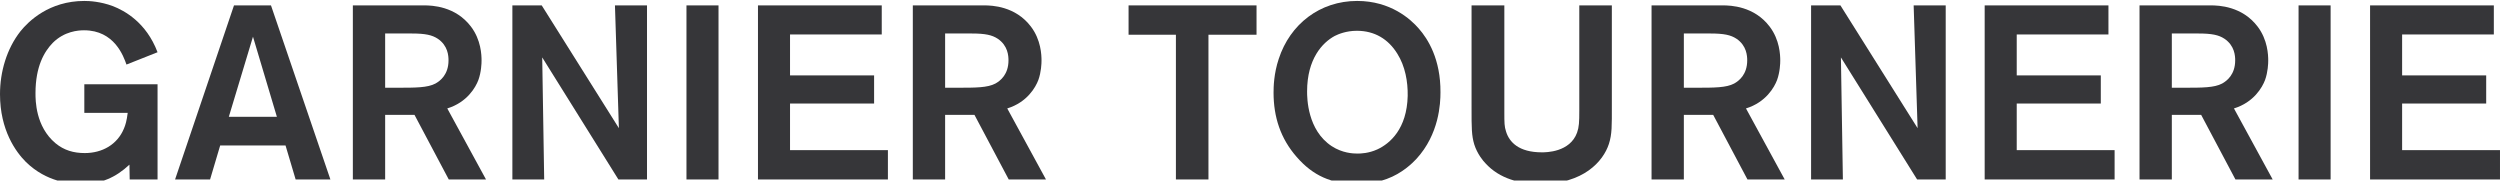 <?xml version="1.0" encoding="utf-8"?>
<!-- Generator: Adobe Illustrator 16.0.0, SVG Export Plug-In . SVG Version: 6.00 Build 0)  -->
<!DOCTYPE svg PUBLIC "-//W3C//DTD SVG 1.1//EN" "http://www.w3.org/Graphics/SVG/1.1/DTD/svg11.dtd">
<svg version="1.1" id="Layer_1" xmlns="http://www.w3.org/2000/svg" xmlns:xlink="http://www.w3.org/1999/xlink" x="0px" y="0px"
	 width="609.288px" height="44px" viewBox="0 0 609.288 44" enable-background="new 0 0 609.288 44" xml:space="preserve">
<g>
	<path fill="#363639" d="M31.607,43.736l-0.06-3.605c-3.425,3.186-6.91,4.688-11.657,4.688c-2.583,0-8.472-0.36-13.58-5.348
		C3.846,37.007,0,31.719,0,22.945c0-5.408,1.622-11.056,4.987-15.322c1.923-2.404,6.97-7.391,15.563-7.391
		c1.202,0,3.906,0.12,6.97,1.262c2.764,1.081,8.112,3.906,10.876,11.237l-7.571,3.004c-0.721-2.043-2.944-8.353-10.335-8.353
		c-1.442,0-4.808,0.241-7.631,3.064c-2.043,2.103-4.207,5.708-4.207,12.258c0,1.743,0,8.112,4.868,12.198
		c2.103,1.743,4.446,2.403,7.15,2.403c4.207,0,7.932-2.042,9.554-6.009c0.361-0.841,0.661-1.862,0.901-3.786H20.551v-6.97h17.847
		v23.194H31.607z"/>
	<path fill="#363639" d="M72.051,43.736l-2.464-8.292H53.664L51.2,43.736h-8.532L57.028,1.313h9.014l14.481,42.423H72.051z
		 M61.655,8.945l-5.889,19.529h11.717L61.655,8.945z"/>
	<path fill="#363639" d="M109.37,43.736l-8.352-15.743h-7.151v15.743h-7.872V1.313h17.366c1.923,0,7.631,0.18,11.418,5.167
		c2.463,3.245,2.583,6.911,2.583,8.292c0,0.661-0.06,2.764-0.781,4.747c-0.661,1.743-2.704,5.409-7.572,6.909l9.435,17.307H109.37z
		 M106.666,9.425c-1.383-0.901-3.005-1.262-6.37-1.262h-6.43v13.22h2.825c4.626,0,7.511,0,9.434-1.022
		c1.201-0.661,3.185-2.223,3.185-5.648C109.31,13.632,109.189,11.108,106.666,9.425z"/>
	<path fill="#363639" d="M150.714,43.736l-18.567-29.745l0.48,29.745h-7.752V1.313h7.151l18.808,29.924l-0.961-29.924h7.812v42.423
		H150.714z"/>
	<path fill="#363639" d="M167.302,43.736V1.313h7.811v42.423H167.302z"/>
	<path fill="#363639" d="M184.729,43.736V1.313h30.165v7.09h-22.353v9.975h20.49v6.851h-20.49v11.355h23.855v7.151H184.729z"/>
	<path fill="#363639" d="M245.842,43.736l-8.352-15.743h-7.151v15.743h-7.872V1.313h17.366c1.923,0,7.632,0.18,11.417,5.167
		c2.464,3.245,2.584,6.911,2.584,8.292c0,0.661-0.06,2.764-0.78,4.747c-0.661,1.743-2.705,5.409-7.571,6.909l9.434,17.307H245.842z
		 M243.139,9.425c-1.383-0.901-3.005-1.262-6.37-1.262h-6.43v13.22h2.825c4.627,0,7.511,0,9.434-1.022
		c1.201-0.661,3.185-2.223,3.185-5.648C245.782,13.632,245.662,11.108,243.139,9.425z"/>
	<path fill="#363639" d="M294.519,8.464v35.272h-7.932V8.464H275.05v-7.15h31.186v7.15H294.519z"/>
	<path fill="#363639" d="M345.178,38.749c-0.962,1.021-3.426,3.485-7.211,4.867c-1.322,0.48-3.786,1.202-7.392,1.202
		c-6.009,0-10.575-1.983-14.541-6.55c-3.966-4.507-5.649-9.795-5.649-15.684c0-1.382,0.061-4.627,1.262-8.232
		c2.766-8.472,10.035-14.121,19.108-14.121c8.173,0,13.041,4.446,15.023,6.729c2.223,2.524,5.348,7.451,5.287,15.563
		C351.065,25.17,350.766,32.68,345.178,38.749z M340.55,13.091c-2.224-3.605-5.589-5.588-9.854-5.588
		c-2.644,0-4.566,0.841-5.408,1.262c-3.004,1.623-6.729,5.588-6.729,13.52c0,1.622,0.061,9.435,6.009,13.341
		c2.583,1.682,5.167,1.802,6.249,1.802c0.842,0,2.764-0.06,4.867-1.021c3.124-1.442,7.211-5.048,7.392-13.039
		C343.134,19.881,342.473,16.155,340.55,13.091z"/>
	<path fill="#363639" d="M392.11,35.083c-1.383,4.268-6.25,9.735-16.646,9.735c-4.987,0-9.975-1.202-13.459-5.048
		c-0.541-0.54-1.983-2.283-2.705-4.567c-0.66-2.162-0.66-4.146-0.66-8.653V1.313h7.991v26.078c0,2.524,0,3.426,0.422,4.688
		c0.78,2.523,3.063,5.048,8.712,5.048c1.021,0,6.851,0,8.593-4.808c0.481-1.382,0.54-2.523,0.54-5.348V1.313h7.933V25.77
		C392.831,30.637,392.892,32.68,392.11,35.083z"/>
	<path fill="#363639" d="M425.883,43.736l-8.353-15.743h-7.15v15.743h-7.872V1.313h17.365c1.924,0,7.633,0.18,11.417,5.167
		c2.464,3.245,2.585,6.911,2.585,8.292c0,0.661-0.06,2.764-0.781,4.747c-0.662,1.743-2.704,5.409-7.571,6.909l9.434,17.307H425.883z
		 M423.179,9.425c-1.382-0.901-3.004-1.262-6.369-1.262h-6.43v13.22h2.823c4.628,0,7.512,0,9.436-1.022
		c1.201-0.661,3.184-2.223,3.184-5.648C425.822,13.632,425.702,11.108,423.179,9.425z"/>
	<path fill="#363639" d="M467.229,43.736L448.66,13.992l0.48,29.745h-7.75V1.313h7.149l18.809,29.924l-0.962-29.924h7.812v42.423
		H467.229z"/>
	<path fill="#363639" d="M483.695,43.736V1.313h30.165v7.09h-22.353v9.975h20.49v6.851h-20.49v11.355h23.854v7.151H483.695z"/>
	<path fill="#363639" d="M544.81,43.736l-8.354-15.743h-7.149v15.743h-7.873V1.313H538.8c1.924,0,7.632,0.18,11.417,5.167
		c2.464,3.245,2.584,6.911,2.584,8.292c0,0.661-0.06,2.764-0.78,4.747c-0.662,1.743-2.705,5.409-7.571,6.909l9.434,17.307H544.81z
		 M542.105,9.425c-1.382-0.901-3.004-1.262-6.369-1.262h-6.43v13.22h2.823c4.628,0,7.512,0,9.436-1.022
		c1.2-0.661,3.184-2.223,3.184-5.648C544.749,13.632,544.629,11.108,542.105,9.425z"/>
	<path fill="#363639" d="M560.195,43.736V1.313h7.812v42.423H560.195z"/>
	<path fill="#363639" d="M577.622,43.736V1.313h30.164v7.09h-22.353v9.975h20.49v6.851h-20.49v11.355h23.854v7.151H577.622z"/>
</g>
</svg>
